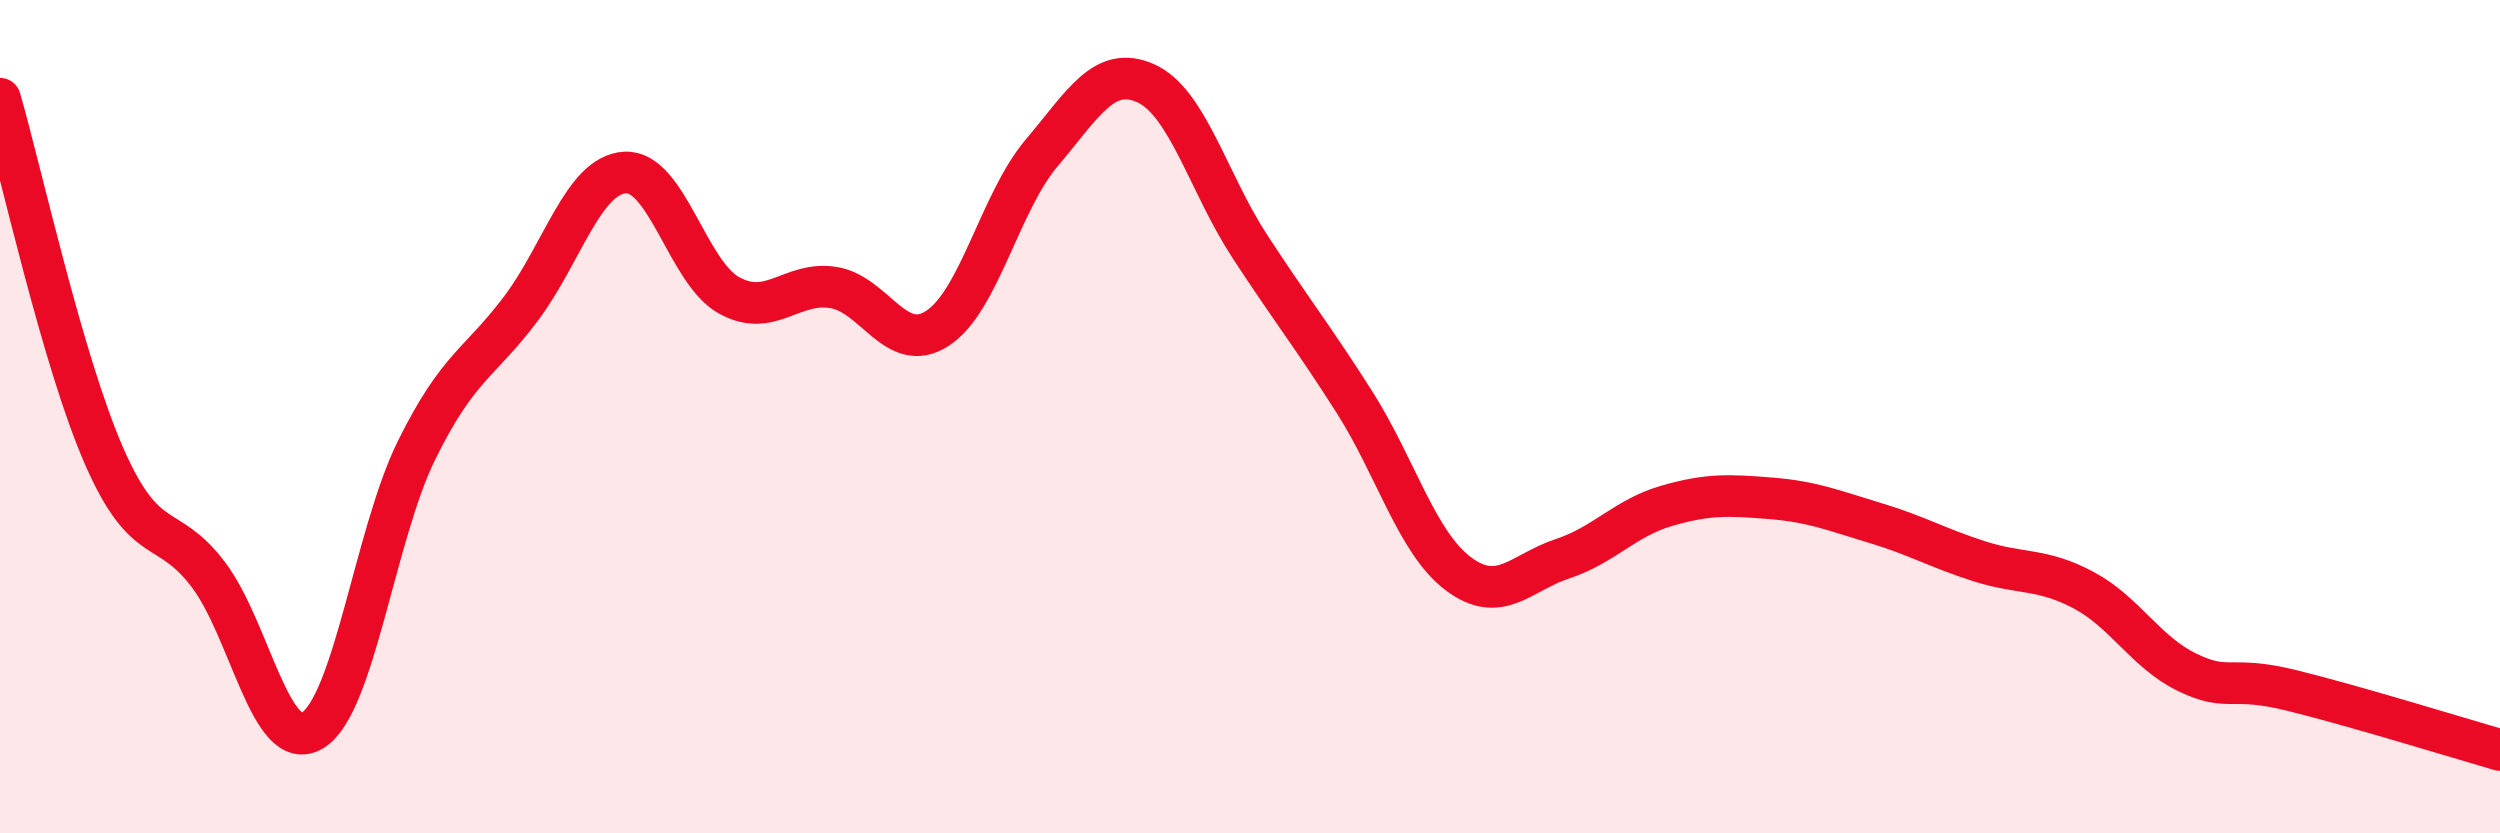 
    <svg width="60" height="20" viewBox="0 0 60 20" xmlns="http://www.w3.org/2000/svg">
      <path
        d="M 0,2.37 C 0.5,4.09 1.5,8.67 2.5,10.95 C 3.5,13.23 4,12.47 5,13.79 C 6,15.11 6.5,18.13 7.5,17.53 C 8.5,16.93 9,12.82 10,10.8 C 11,8.78 11.5,8.74 12.5,7.41 C 13.5,6.08 14,4.2 15,4.14 C 16,4.08 16.5,6.54 17.5,7.09 C 18.5,7.64 19,6.74 20,6.9 C 21,7.06 21.5,8.53 22.5,7.88 C 23.5,7.23 24,4.85 25,3.67 C 26,2.49 26.5,1.55 27.5,2 C 28.5,2.45 29,4.39 30,5.92 C 31,7.45 31.5,8.07 32.5,9.64 C 33.5,11.21 34,13.02 35,13.77 C 36,14.52 36.5,13.74 37.5,13.41 C 38.5,13.08 39,12.43 40,12.14 C 41,11.85 41.5,11.88 42.5,11.96 C 43.5,12.04 44,12.25 45,12.55 C 46,12.85 46.5,13.15 47.5,13.47 C 48.5,13.79 49,13.63 50,14.16 C 51,14.69 51.5,15.66 52.5,16.14 C 53.5,16.62 53.5,16.2 55,16.57 C 56.5,16.94 59,17.71 60,18L60 20L0 20Z"
        fill="#EB0A25"
        opacity="0.1"
        stroke-linecap="round"
        stroke-linejoin="round"
      />
      <path
        d="M 0,2.37 C 0.5,4.09 1.5,8.67 2.5,10.95 C 3.5,13.23 4,12.47 5,13.79 C 6,15.11 6.5,18.13 7.5,17.53 C 8.5,16.93 9,12.82 10,10.8 C 11,8.78 11.5,8.74 12.5,7.41 C 13.5,6.08 14,4.2 15,4.14 C 16,4.08 16.5,6.54 17.5,7.09 C 18.5,7.64 19,6.74 20,6.9 C 21,7.06 21.5,8.53 22.5,7.88 C 23.5,7.23 24,4.85 25,3.67 C 26,2.49 26.5,1.55 27.5,2 C 28.5,2.45 29,4.39 30,5.92 C 31,7.45 31.5,8.07 32.5,9.64 C 33.5,11.21 34,13.02 35,13.77 C 36,14.52 36.5,13.74 37.5,13.41 C 38.5,13.08 39,12.43 40,12.14 C 41,11.85 41.5,11.88 42.5,11.96 C 43.5,12.04 44,12.25 45,12.55 C 46,12.85 46.5,13.15 47.5,13.47 C 48.5,13.79 49,13.63 50,14.16 C 51,14.69 51.5,15.66 52.5,16.14 C 53.5,16.62 53.5,16.2 55,16.57 C 56.5,16.94 59,17.71 60,18"
        stroke="#EB0A25"
        stroke-width="1"
        fill="none"
        stroke-linecap="round"
        stroke-linejoin="round"
      />
    </svg>
  